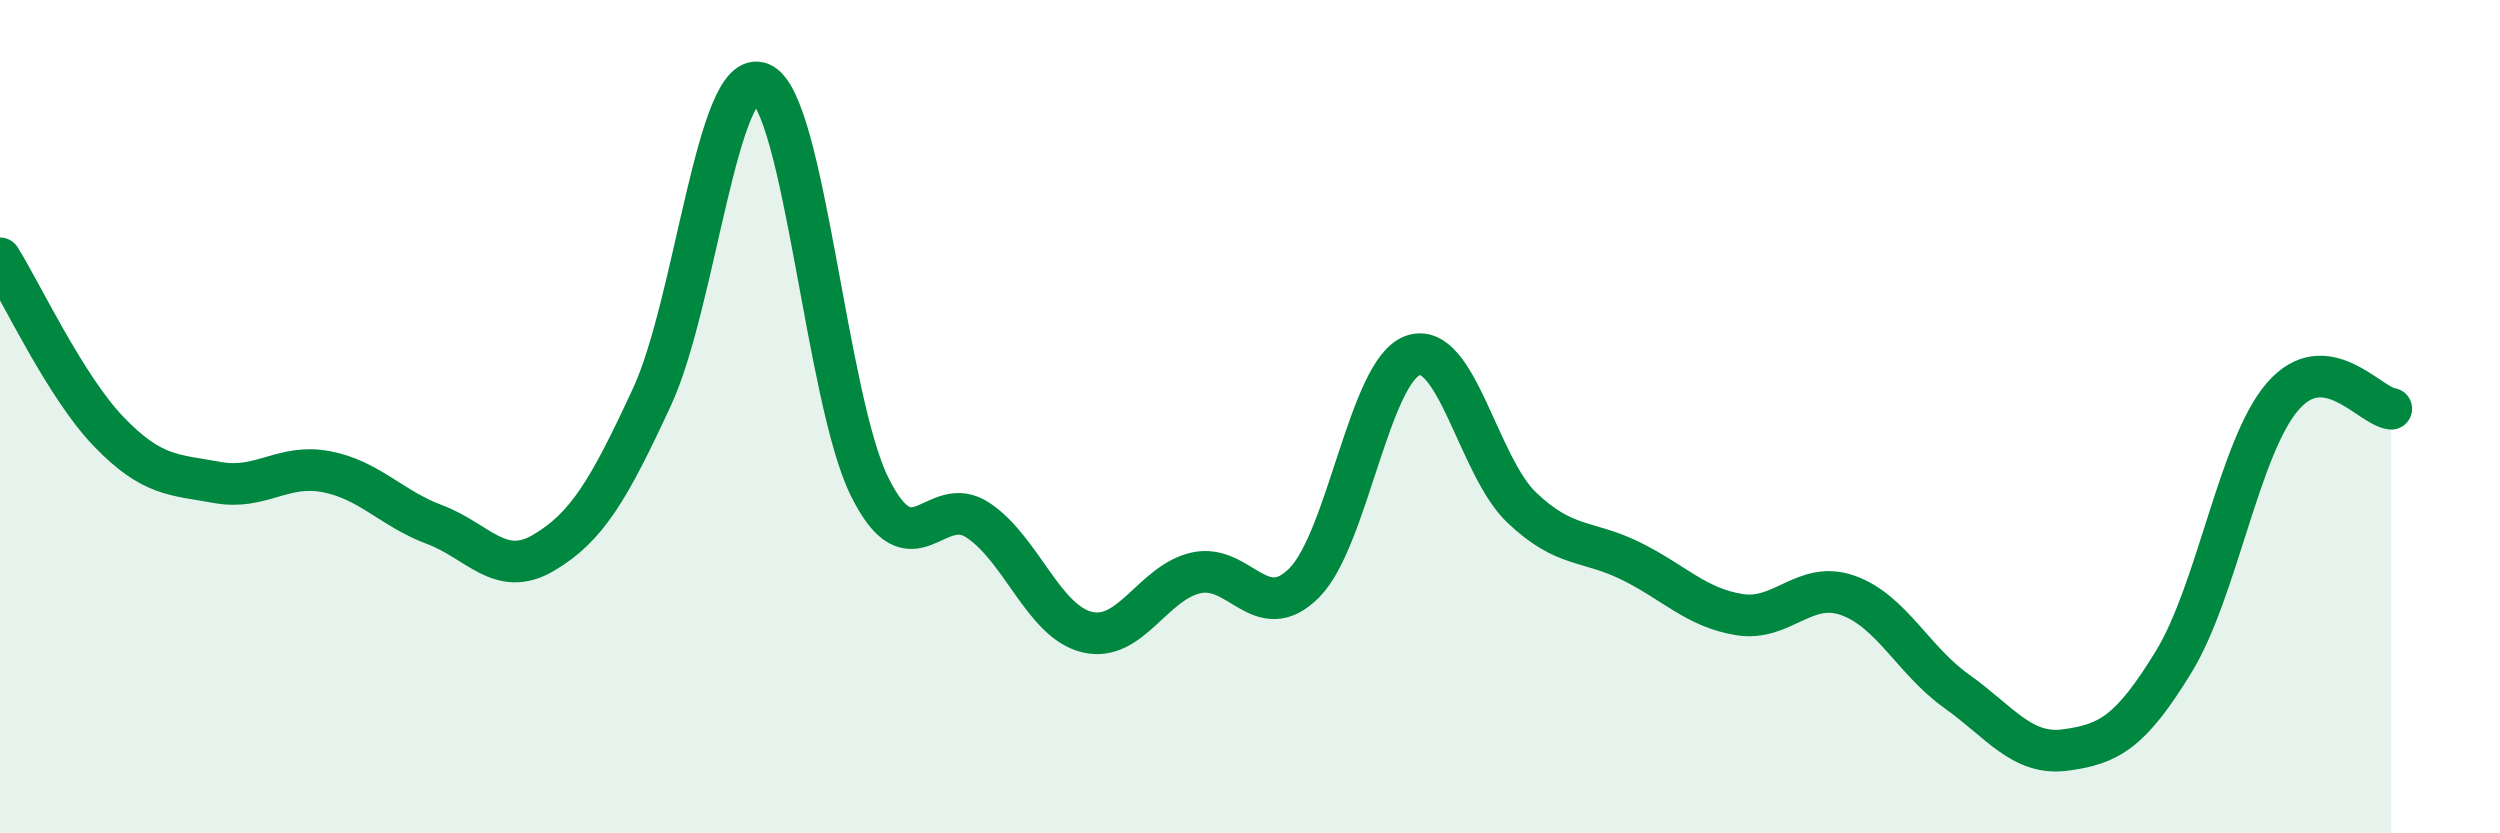 
    <svg width="60" height="20" viewBox="0 0 60 20" xmlns="http://www.w3.org/2000/svg">
      <path
        d="M 0,6.2 C 0.52,7.03 1.57,9.28 2.61,10.36 C 3.65,11.44 4.18,11.39 5.22,11.58 C 6.26,11.77 6.79,11.12 7.83,11.32 C 8.87,11.52 9.39,12.2 10.43,12.59 C 11.47,12.98 12,13.88 13.04,13.27 C 14.08,12.66 14.61,11.77 15.65,9.52 C 16.69,7.27 17.22,1.57 18.26,2 C 19.3,2.43 19.83,9.58 20.87,11.68 C 21.91,13.78 22.44,11.79 23.48,12.49 C 24.52,13.19 25.05,14.92 26.09,15.17 C 27.13,15.42 27.66,13.99 28.7,13.75 C 29.74,13.51 30.26,15.03 31.3,13.99 C 32.34,12.95 32.87,8.89 33.91,8.53 C 34.95,8.17 35.48,11.19 36.52,12.18 C 37.56,13.17 38.09,12.95 39.13,13.46 C 40.17,13.97 40.7,14.58 41.74,14.75 C 42.78,14.92 43.31,13.92 44.35,14.29 C 45.39,14.66 45.92,15.85 46.96,16.59 C 48,17.33 48.53,18.14 49.57,18 C 50.61,17.86 51.13,17.58 52.17,15.88 C 53.21,14.18 53.74,10.73 54.78,9.52 C 55.82,8.31 56.87,9.75 57.39,9.81L57.39 20L0 20Z"
        fill="#008740"
        opacity="0.1"
        stroke-linecap="round"
        stroke-linejoin="round"
      />
      <path
        d="M 0,6.2 C 0.52,7.03 1.57,9.28 2.61,10.36 C 3.65,11.44 4.18,11.39 5.22,11.58 C 6.26,11.77 6.79,11.12 7.83,11.32 C 8.87,11.52 9.39,12.2 10.43,12.59 C 11.47,12.98 12,13.88 13.04,13.27 C 14.08,12.66 14.61,11.77 15.65,9.52 C 16.69,7.27 17.22,1.57 18.26,2 C 19.3,2.43 19.83,9.58 20.87,11.68 C 21.91,13.78 22.44,11.79 23.48,12.49 C 24.52,13.19 25.05,14.92 26.09,15.17 C 27.13,15.42 27.66,13.99 28.7,13.75 C 29.74,13.51 30.26,15.03 31.3,13.99 C 32.34,12.95 32.87,8.89 33.91,8.53 C 34.95,8.17 35.48,11.19 36.52,12.18 C 37.56,13.17 38.09,12.95 39.13,13.46 C 40.17,13.97 40.7,14.58 41.74,14.75 C 42.78,14.92 43.31,13.92 44.35,14.29 C 45.39,14.66 45.92,15.85 46.96,16.59 C 48,17.33 48.53,18.14 49.57,18 C 50.61,17.86 51.13,17.58 52.17,15.88 C 53.21,14.18 53.74,10.73 54.78,9.52 C 55.82,8.31 56.87,9.75 57.39,9.81"
        stroke="#008740"
        stroke-width="1"
        fill="none"
        stroke-linecap="round"
        stroke-linejoin="round"
      />
    </svg>
  